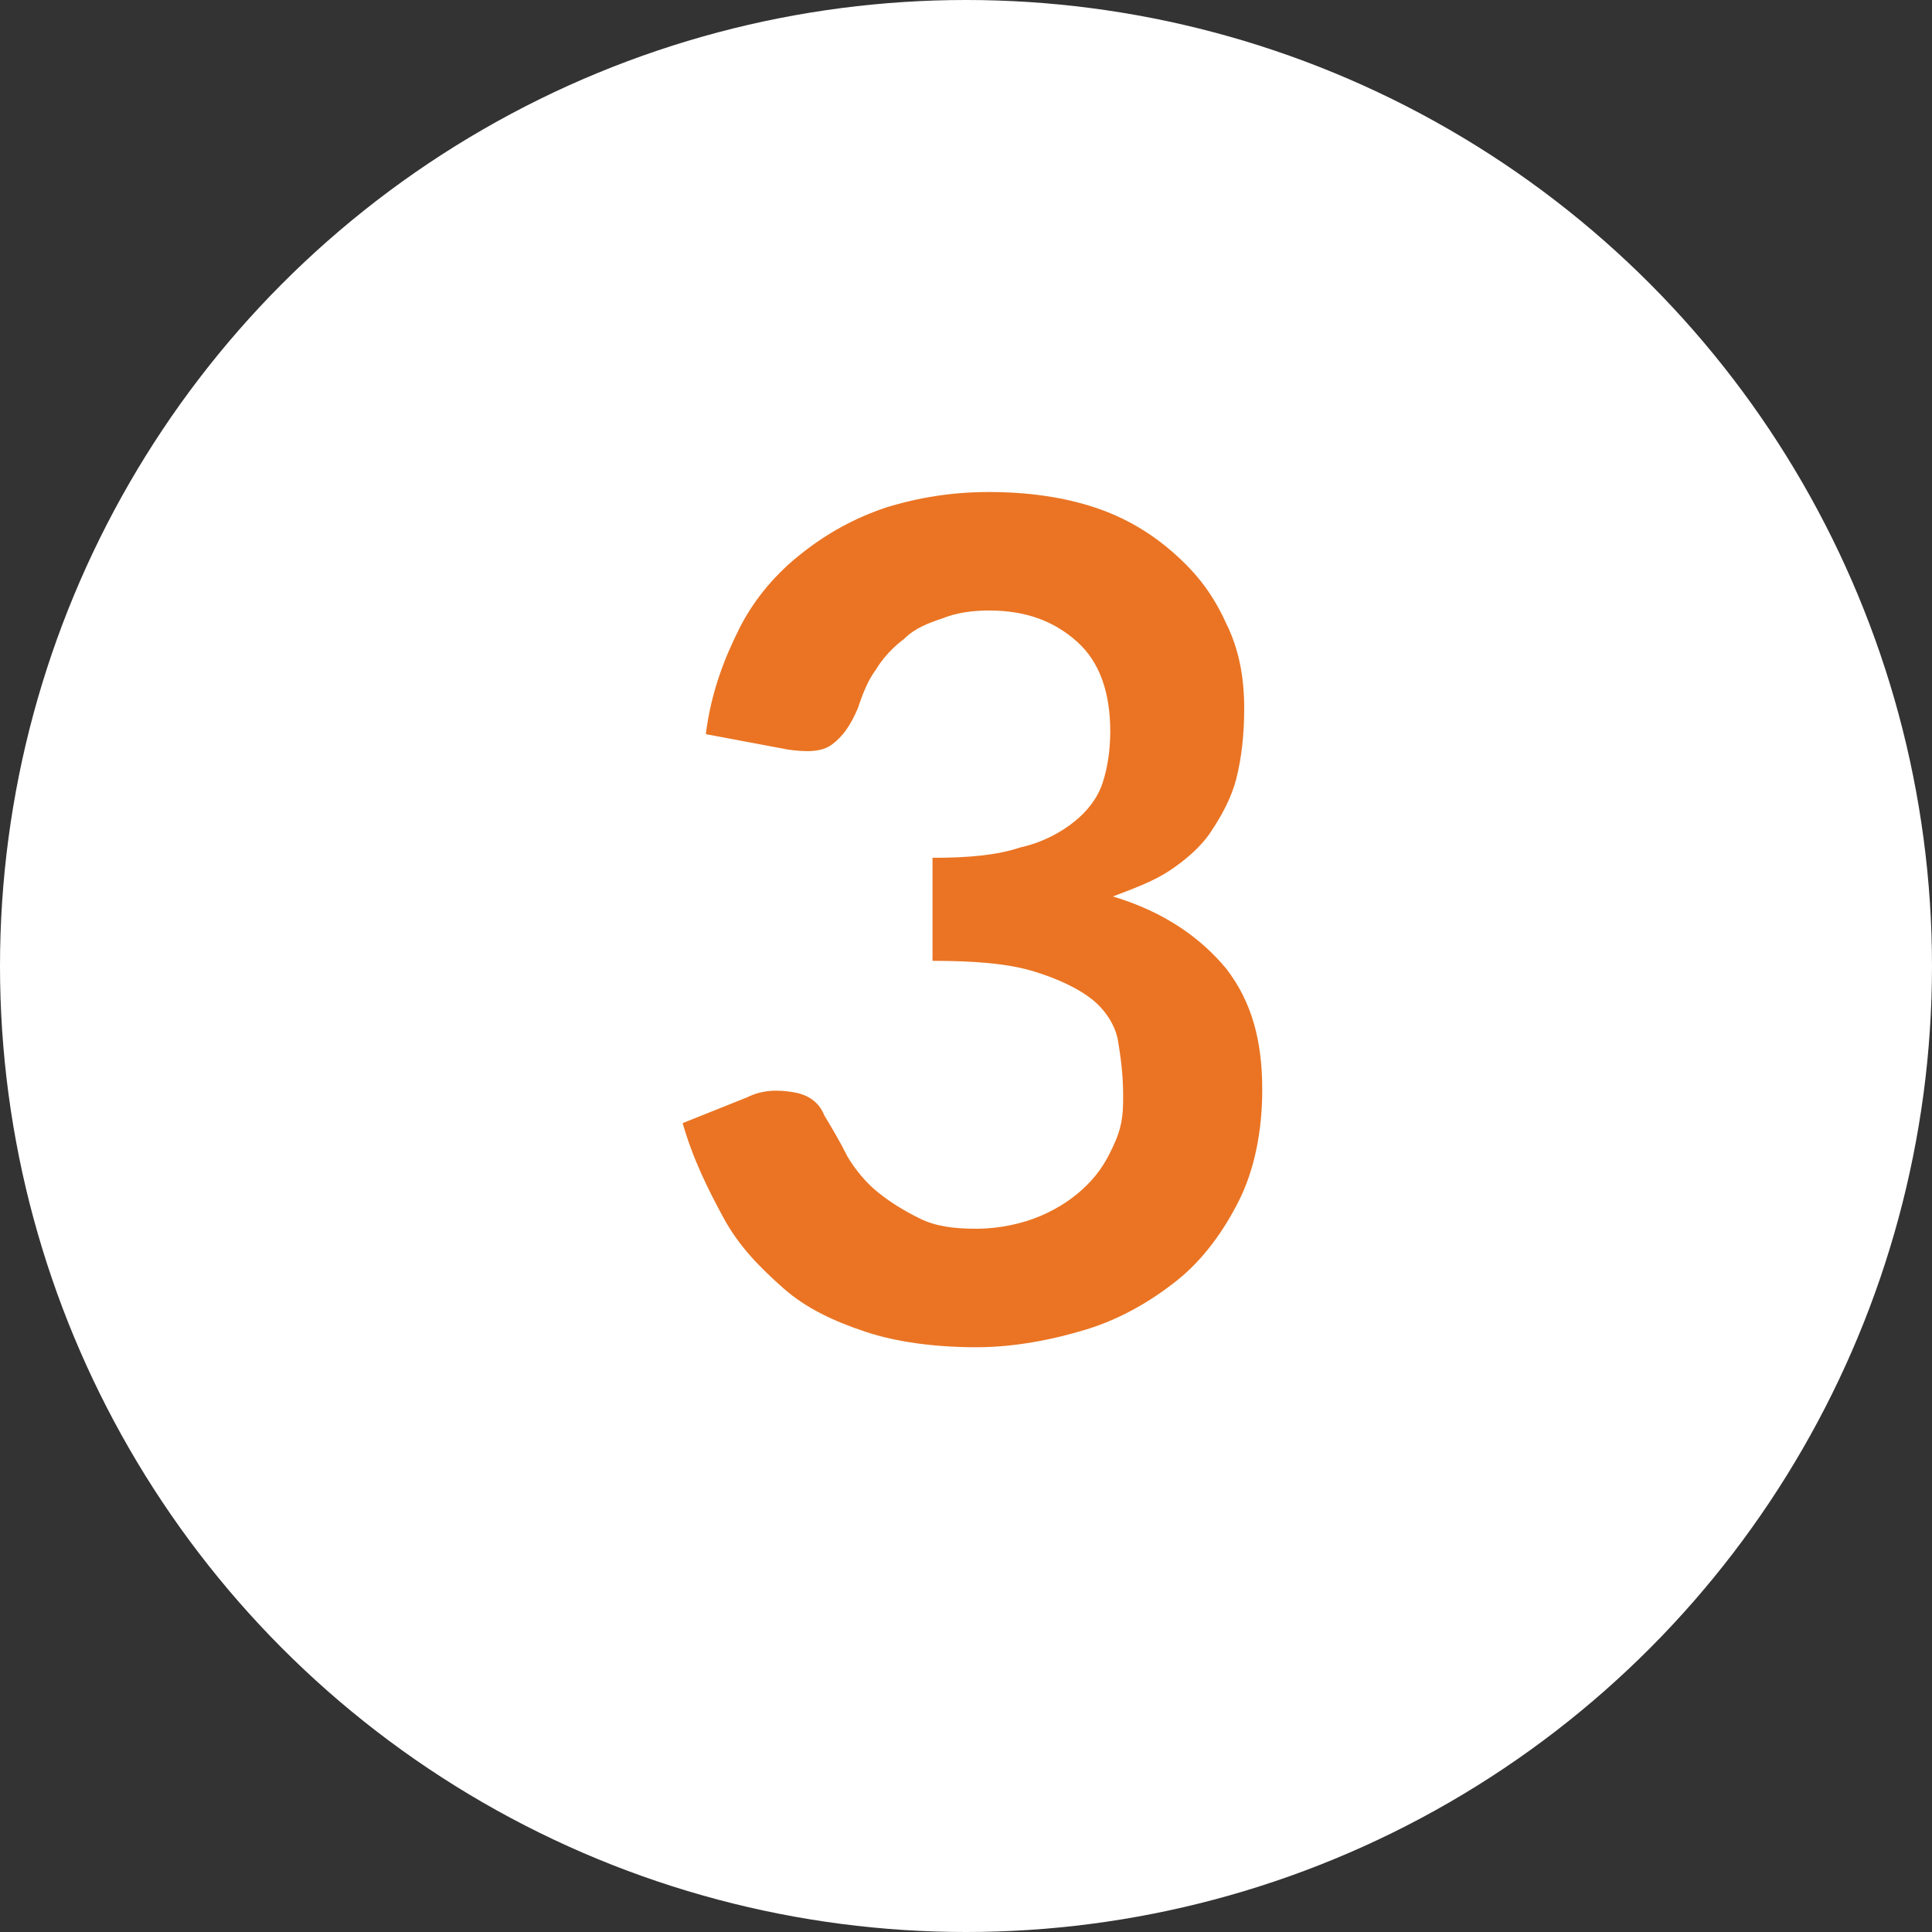 <?xml version="1.0" encoding="utf-8"?>
<!-- Generator: Adobe Illustrator 24.2.3, SVG Export Plug-In . SVG Version: 6.00 Build 0)  -->
<svg version="1.1" id="Component_8_1" xmlns="http://www.w3.org/2000/svg" xmlns:xlink="http://www.w3.org/1999/xlink" x="0px"
	 y="0px" viewBox="0 0 75 75" style="enable-background:new 0 0 75 75;" xml:space="preserve">
<rect x="0" y="0" width="75" height="75" fill="#333333" stroke="none"/>
<style type="text/css">
	.st0{fill:#FFFFFF;}
	.st1{enable-background:new    ;}
	.st2{fill:#EA7423;}
</style>
<circle id="Ellipse_9" class="st0" cx="37.5" cy="37.5" r="37.5"/>
<g class="st1">
	<path class="st2" d="M27.4,28.5c0.2-1.6,0.7-2.9,1.3-4.1c0.6-1.2,1.5-2.2,2.4-2.9c1-0.8,2.1-1.4,3.3-1.8c1.3-0.4,2.6-0.6,4-0.6
		c1.5,0,2.9,0.2,4.1,0.6c1.2,0.4,2.2,1,3.1,1.8s1.5,1.6,2,2.7c0.5,1,0.7,2.1,0.7,3.3c0,1-0.1,1.9-0.3,2.7c-0.2,0.8-0.6,1.5-1,2.1
		s-1,1.1-1.6,1.5c-0.6,0.4-1.4,0.7-2.2,1c2,0.6,3.4,1.6,4.4,2.8c1,1.3,1.4,2.8,1.4,4.7c0,1.6-0.3,3.1-0.9,4.3
		c-0.6,1.2-1.4,2.3-2.4,3.1c-1,0.8-2.2,1.5-3.5,1.9c-1.3,0.4-2.8,0.7-4.3,0.7c-1.6,0-3.1-0.2-4.3-0.6c-1.2-0.4-2.3-0.9-3.2-1.7
		s-1.7-1.6-2.3-2.7s-1.2-2.3-1.6-3.7l2.5-1c0.6-0.3,1.2-0.3,1.8-0.2c0.6,0.1,1,0.4,1.2,0.9c0.3,0.5,0.6,1,0.9,1.6
		c0.3,0.5,0.7,1,1.2,1.4c0.5,0.4,1,0.7,1.6,1s1.3,0.4,2.2,0.4c0.9,0,1.8-0.2,2.5-0.5c0.7-0.3,1.3-0.7,1.8-1.2c0.5-0.5,0.8-1,1.1-1.7
		s0.3-1.2,0.3-1.8c0-0.8-0.1-1.5-0.2-2.1s-0.5-1.2-1-1.6c-0.5-0.4-1.3-0.8-2.3-1.1c-1-0.3-2.3-0.4-3.9-0.4v-4c1.4,0,2.5-0.1,3.4-0.4
		c0.9-0.2,1.6-0.6,2.1-1c0.5-0.4,0.9-0.9,1.1-1.5c0.2-0.6,0.3-1.3,0.3-2c0-1.5-0.4-2.7-1.3-3.5c-0.9-0.8-2-1.2-3.4-1.2
		c-0.7,0-1.3,0.1-1.8,0.3c-0.6,0.2-1.1,0.4-1.5,0.8c-0.4,0.3-0.8,0.7-1.1,1.2c-0.3,0.4-0.5,0.9-0.7,1.5c-0.3,0.7-0.6,1.1-1,1.4
		s-1,0.3-1.7,0.2L27.4,28.5z"/>
</g>
</svg>
